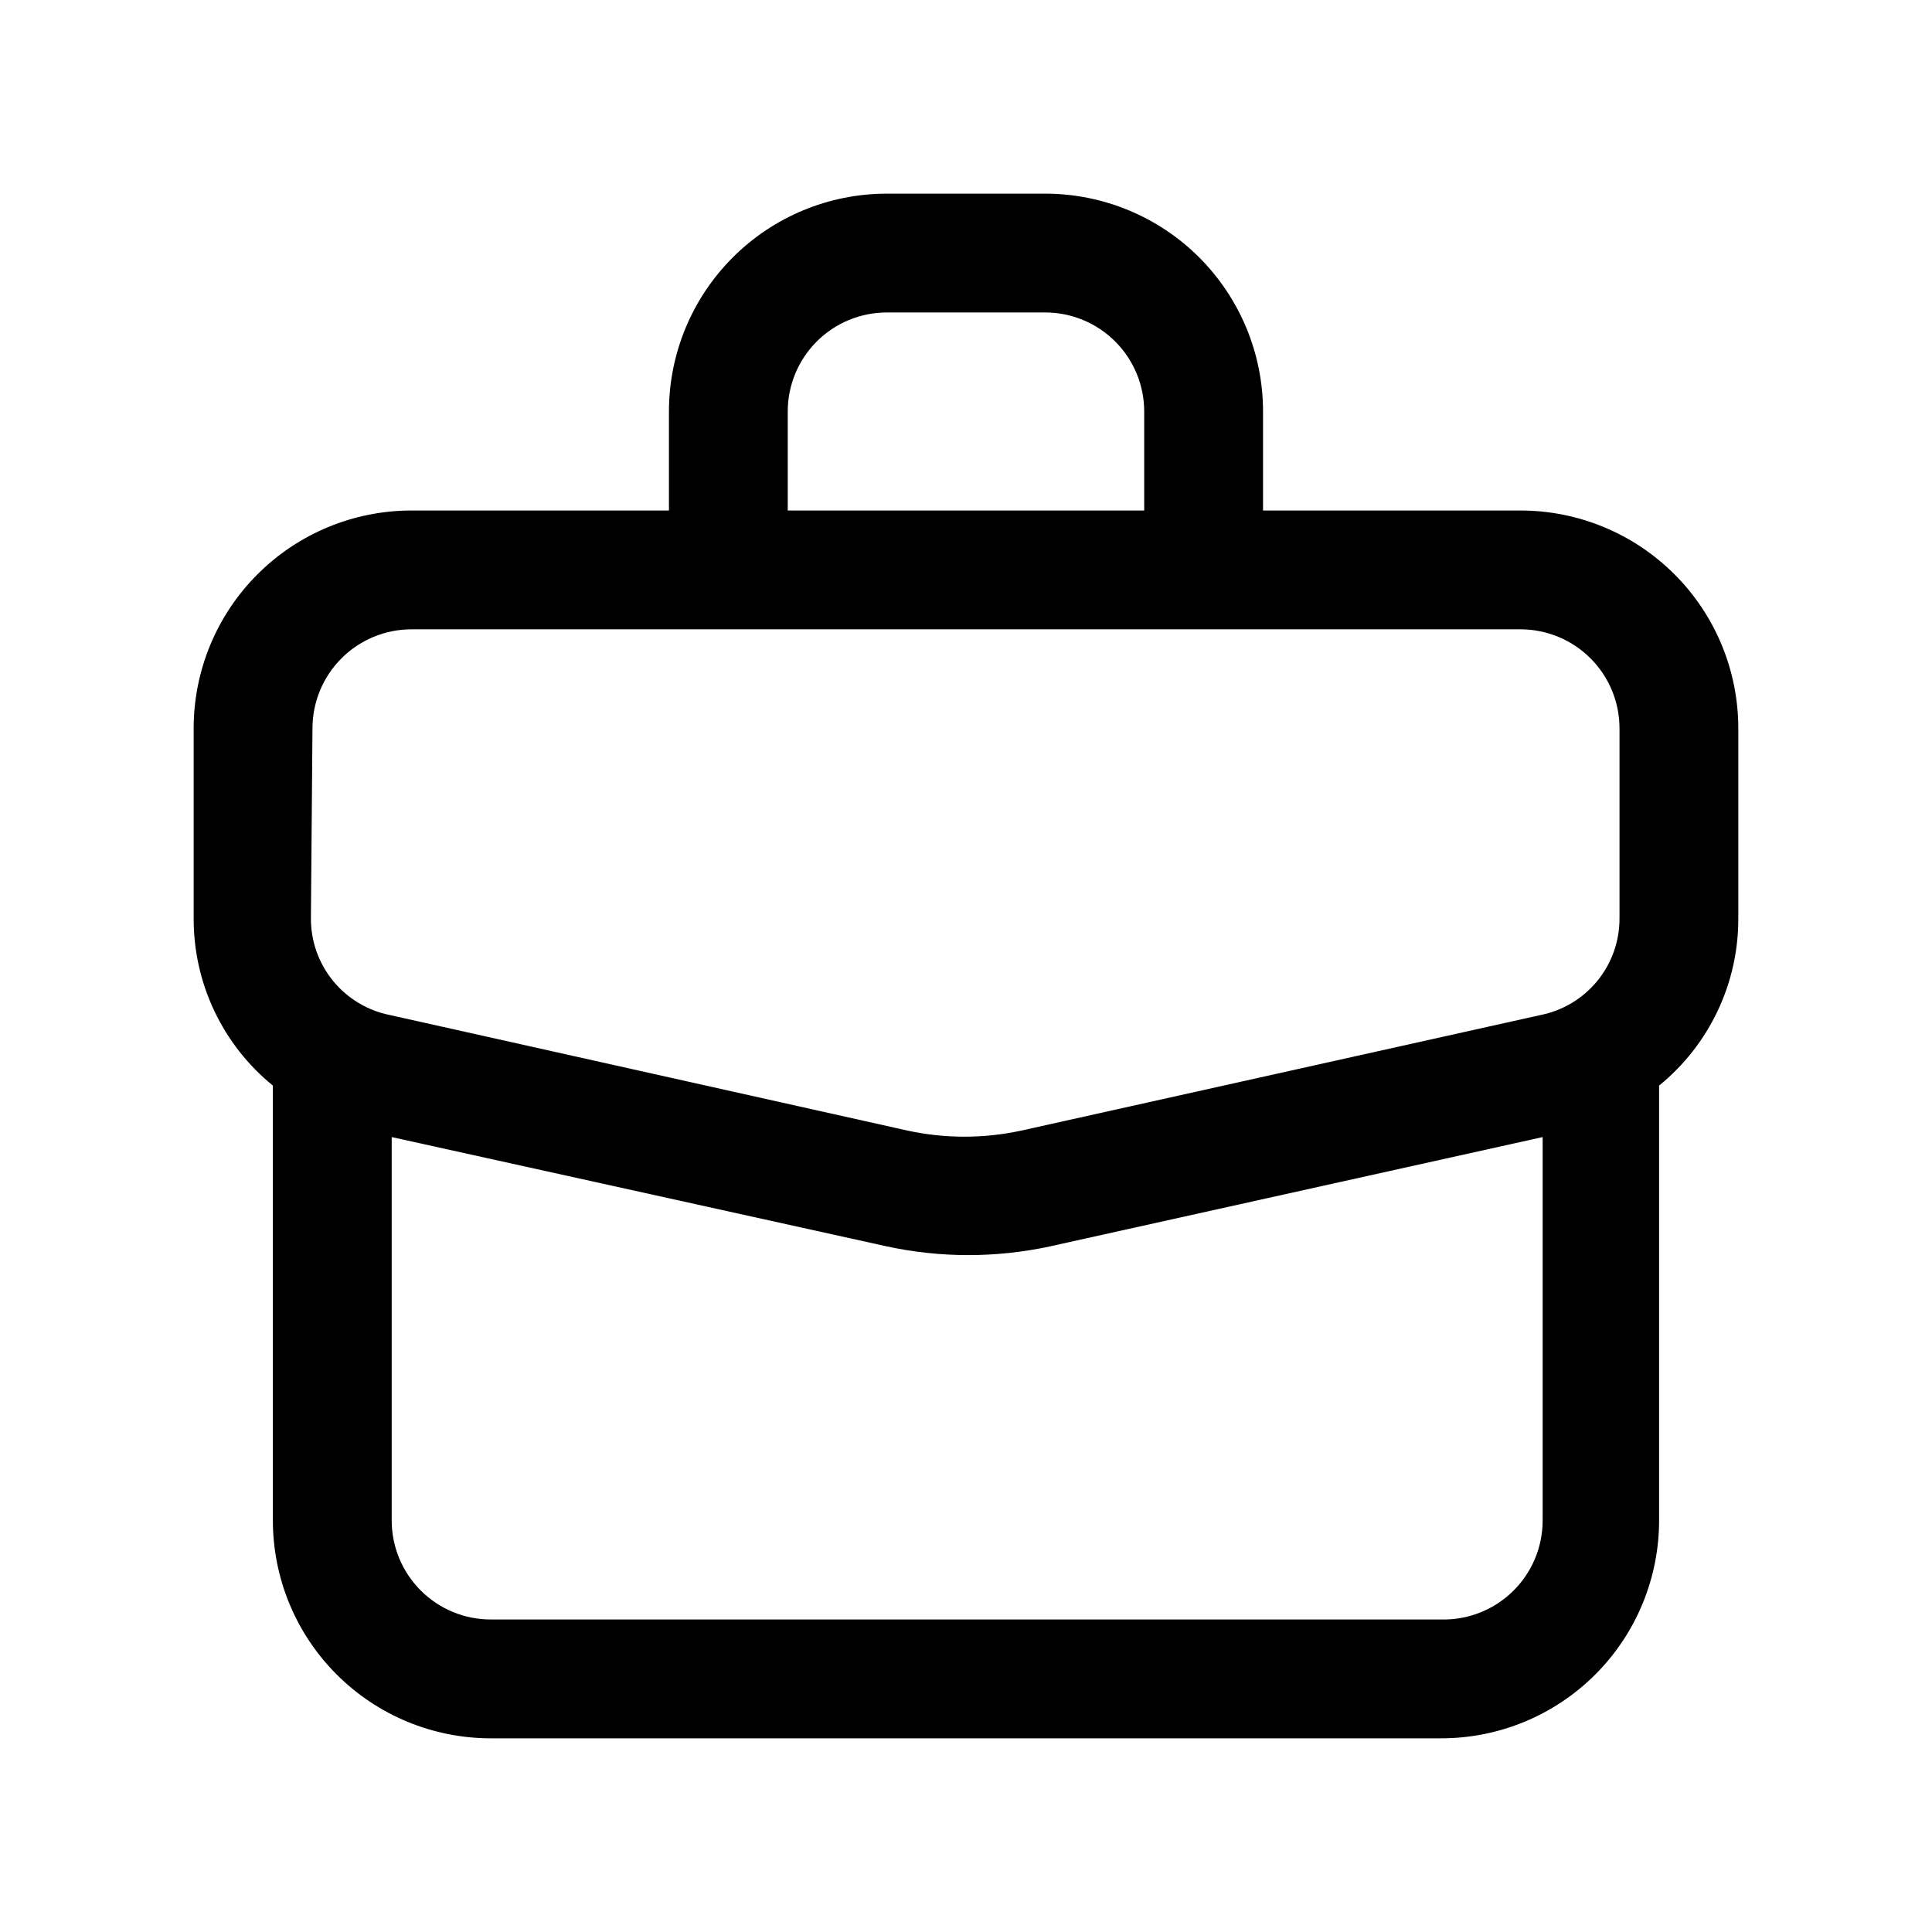 <?xml version="1.0" encoding="UTF-8"?>
<!-- The Best Svg Icon site in the world: iconSvg.co, Visit us! https://iconsvg.co -->
<svg fill="#000000" width="800px" height="800px" version="1.1" viewBox="144 144 512 512" xmlns="http://www.w3.org/2000/svg">
 <path d="m546.94 279.29h-68.223v-26.238c0-15.312-6.082-29.996-16.906-40.82-10.828-10.828-25.512-16.91-40.82-16.91h-41.984c-15.312 0-29.996 6.082-40.82 16.91-10.828 10.824-16.91 25.508-16.91 40.82v26.238h-68.223c-15.312 0-29.996 6.082-40.82 16.91-10.828 10.824-16.91 25.508-16.91 40.82v50.383-0.004c-0.047 17.176 7.668 33.457 20.992 44.293v115.25c0 15.312 6.082 29.996 16.91 40.82 10.824 10.828 25.508 16.91 40.82 16.91h251.9c15.312 0 29.996-6.082 40.82-16.91 10.828-10.824 16.91-25.508 16.91-40.82v-115.25c13.324-10.836 21.039-27.117 20.992-44.293v-50.379c0-15.312-6.082-29.996-16.91-40.82-10.824-10.828-25.508-16.91-40.82-16.91zm-194.18-26.238c0-6.961 2.766-13.633 7.688-18.555 4.918-4.922 11.594-7.688 18.555-7.688h41.984c6.957 0 13.633 2.766 18.555 7.688 4.918 4.922 7.684 11.594 7.684 18.555v26.238h-94.465zm-125.95 83.969c0-6.961 2.766-13.633 7.688-18.555s11.594-7.688 18.555-7.688h293.89c6.961 0 13.637 2.766 18.555 7.688 4.922 4.922 7.688 11.594 7.688 18.555v50.383-0.004c0.016 6.043-2.07 11.902-5.898 16.574-3.832 4.672-9.168 7.867-15.094 9.035l-137.71 30.648c-9.828 2.102-19.984 2.102-29.809 0l-137.29-30.648c-5.93-1.168-11.266-4.363-15.094-9.035-3.832-4.672-5.914-10.531-5.898-16.574zm299.14 236.16h-251.9c-6.961 0-13.633-2.766-18.555-7.688-4.922-4.918-7.688-11.594-7.688-18.555v-101.6l131.2 28.969c14.25 3.078 28.992 3.078 43.242 0l130.57-28.969v101.6c0.004 7.07-2.848 13.844-7.906 18.781-5.059 4.941-11.895 7.629-18.965 7.461z"/>
</svg>